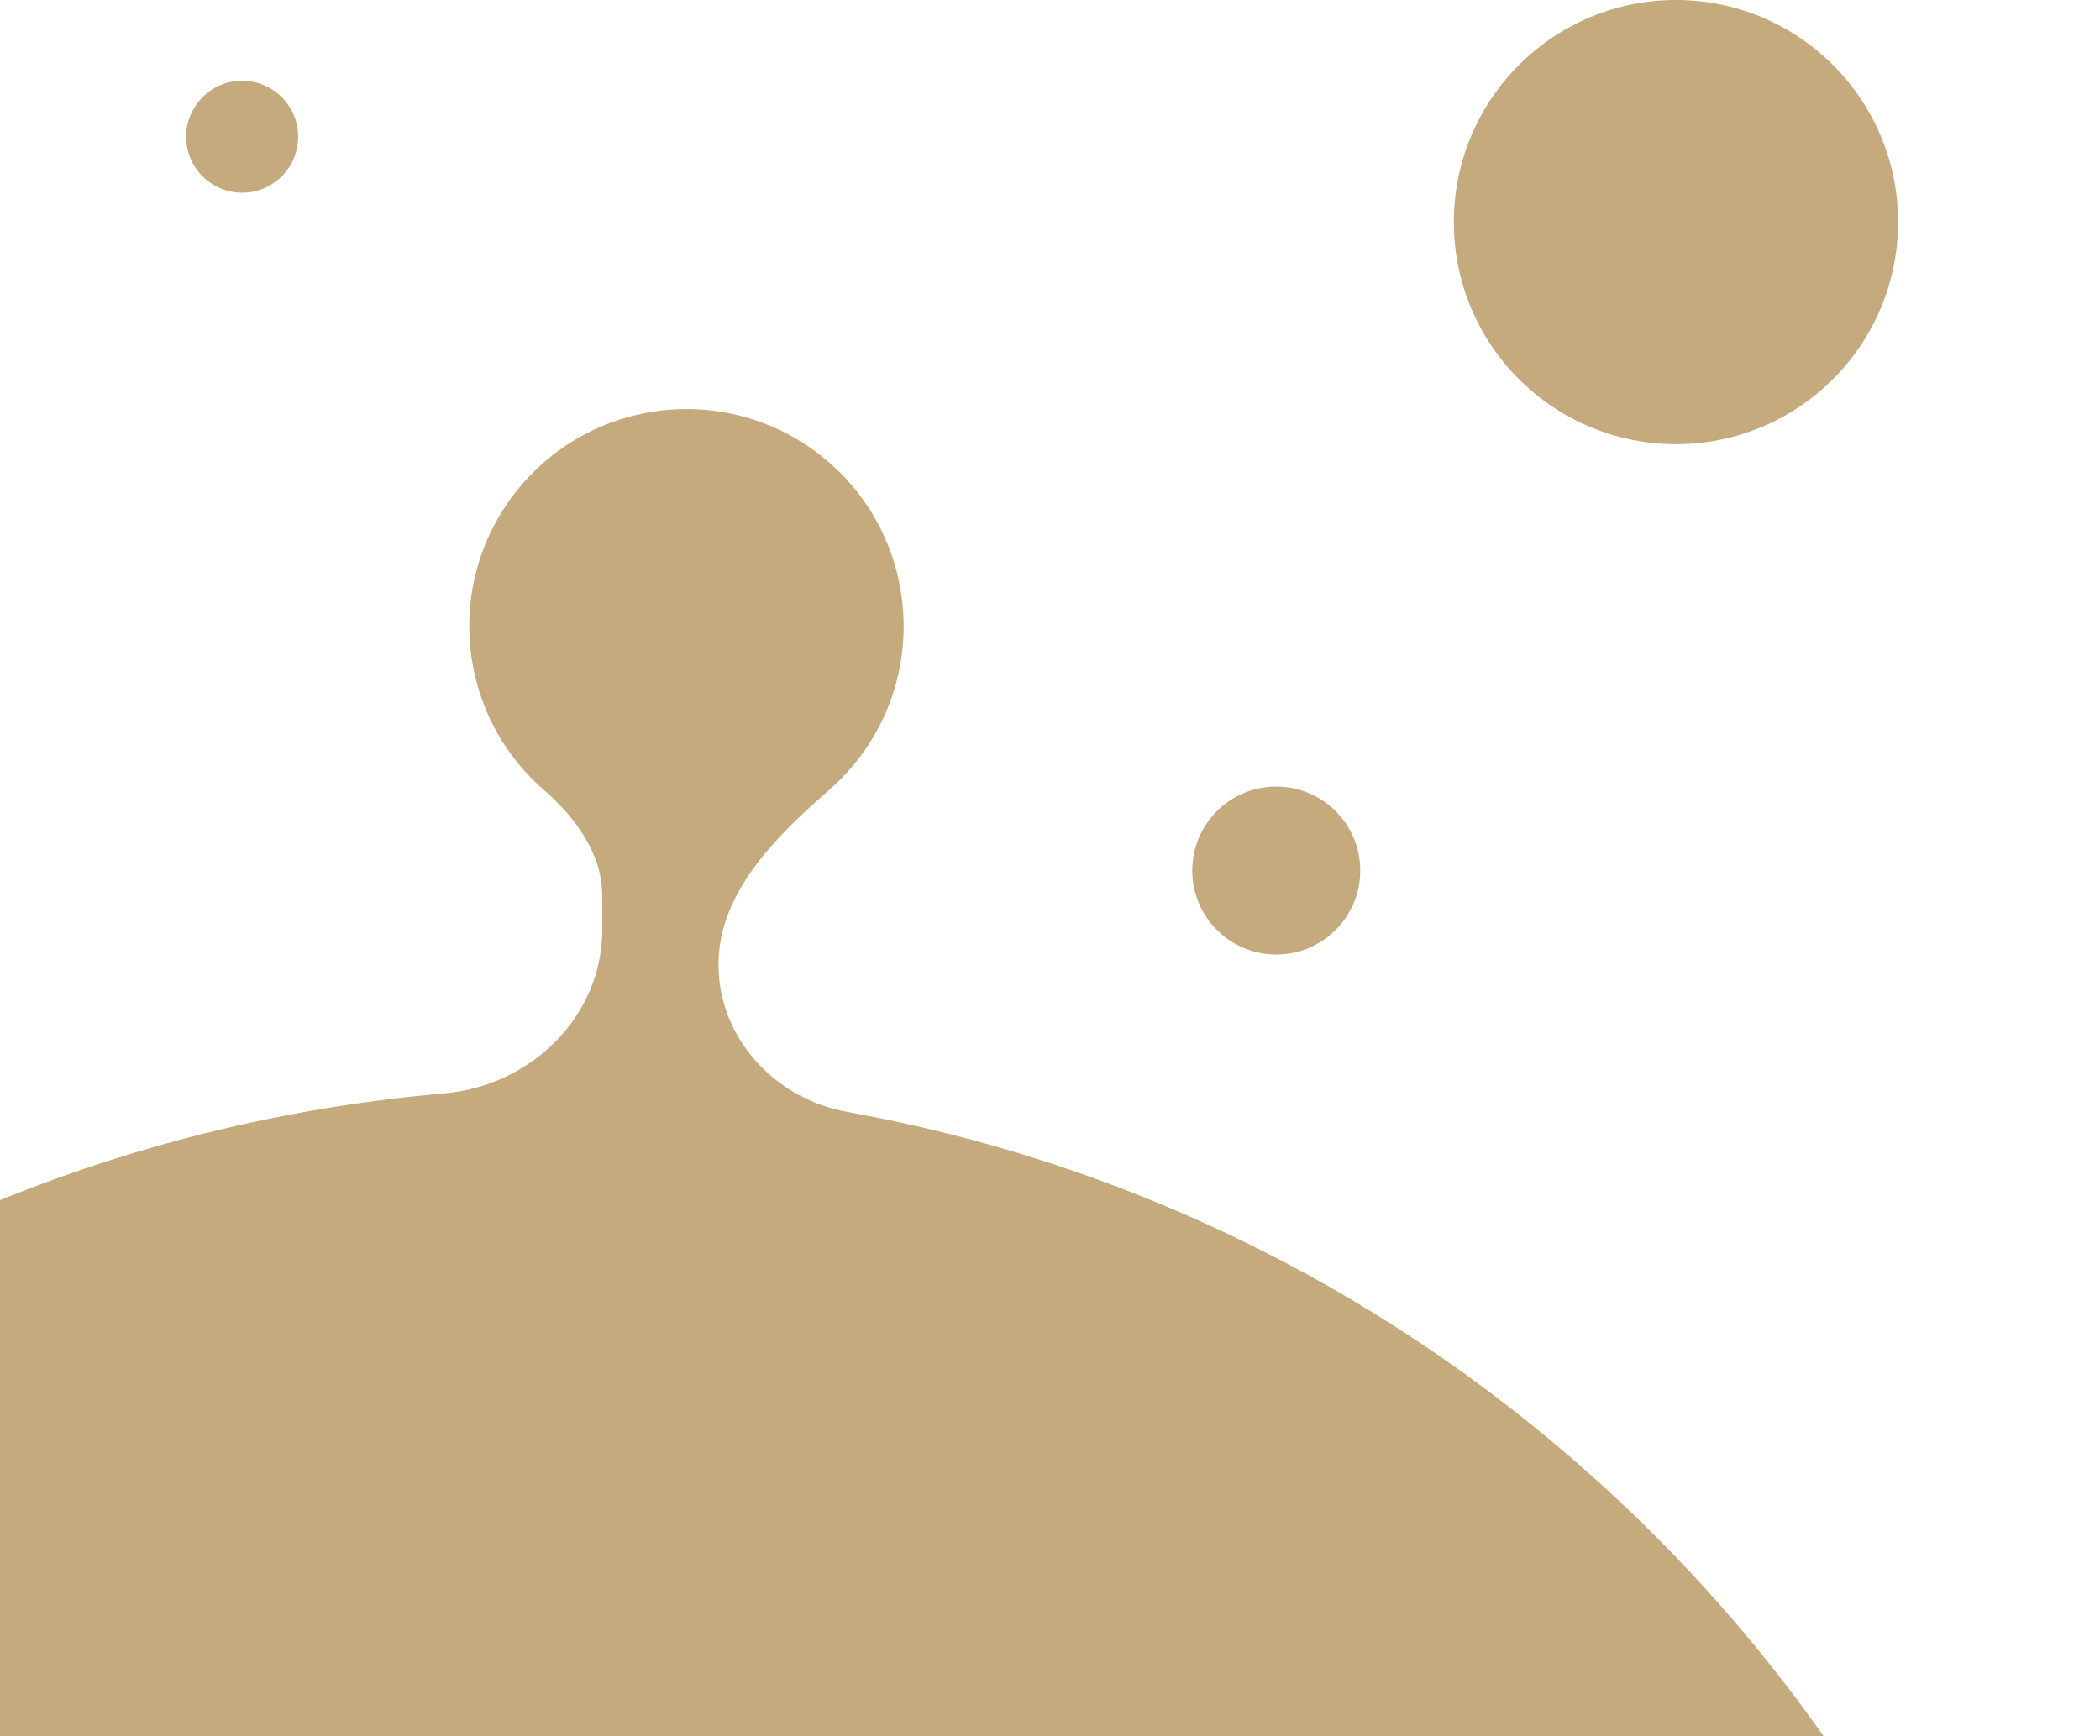 <svg width="104" height="86" viewBox="0 0 104 86" fill="none" xmlns="http://www.w3.org/2000/svg">
<circle cx="83" cy="11" r="11" fill="#C4AA7D"/>
<circle cx="63.205" cy="43.119" r="4.16" fill="#C4AA7D"/>
<circle cx="11.992" cy="6.773" r="2.773" fill="#C4AA7D"/>
<path d="M78.871 73.138C109.931 100.956 112.559 148.688 84.74 179.748C56.921 210.809 9.19 213.437 -21.871 185.618C-52.931 157.799 -55.559 110.067 -27.74 79.007C-14.398 64.11 3.526 55.753 21.993 54.159C26.291 53.788 29.835 50.347 29.826 46.033L29.823 44.341C29.819 42.273 28.496 40.488 26.936 39.13C22.455 35.231 21.984 28.437 25.884 23.956C29.784 19.476 36.577 19.005 41.058 22.904C45.539 26.804 46.01 33.597 42.11 38.078C41.778 38.46 41.425 38.812 41.054 39.136C38.405 41.444 35.574 44.264 35.581 47.777C35.587 51.423 38.374 54.431 41.962 55.077C55.255 57.473 68.071 63.465 78.871 73.138Z" fill="#C4AA7D"/>
</svg>
